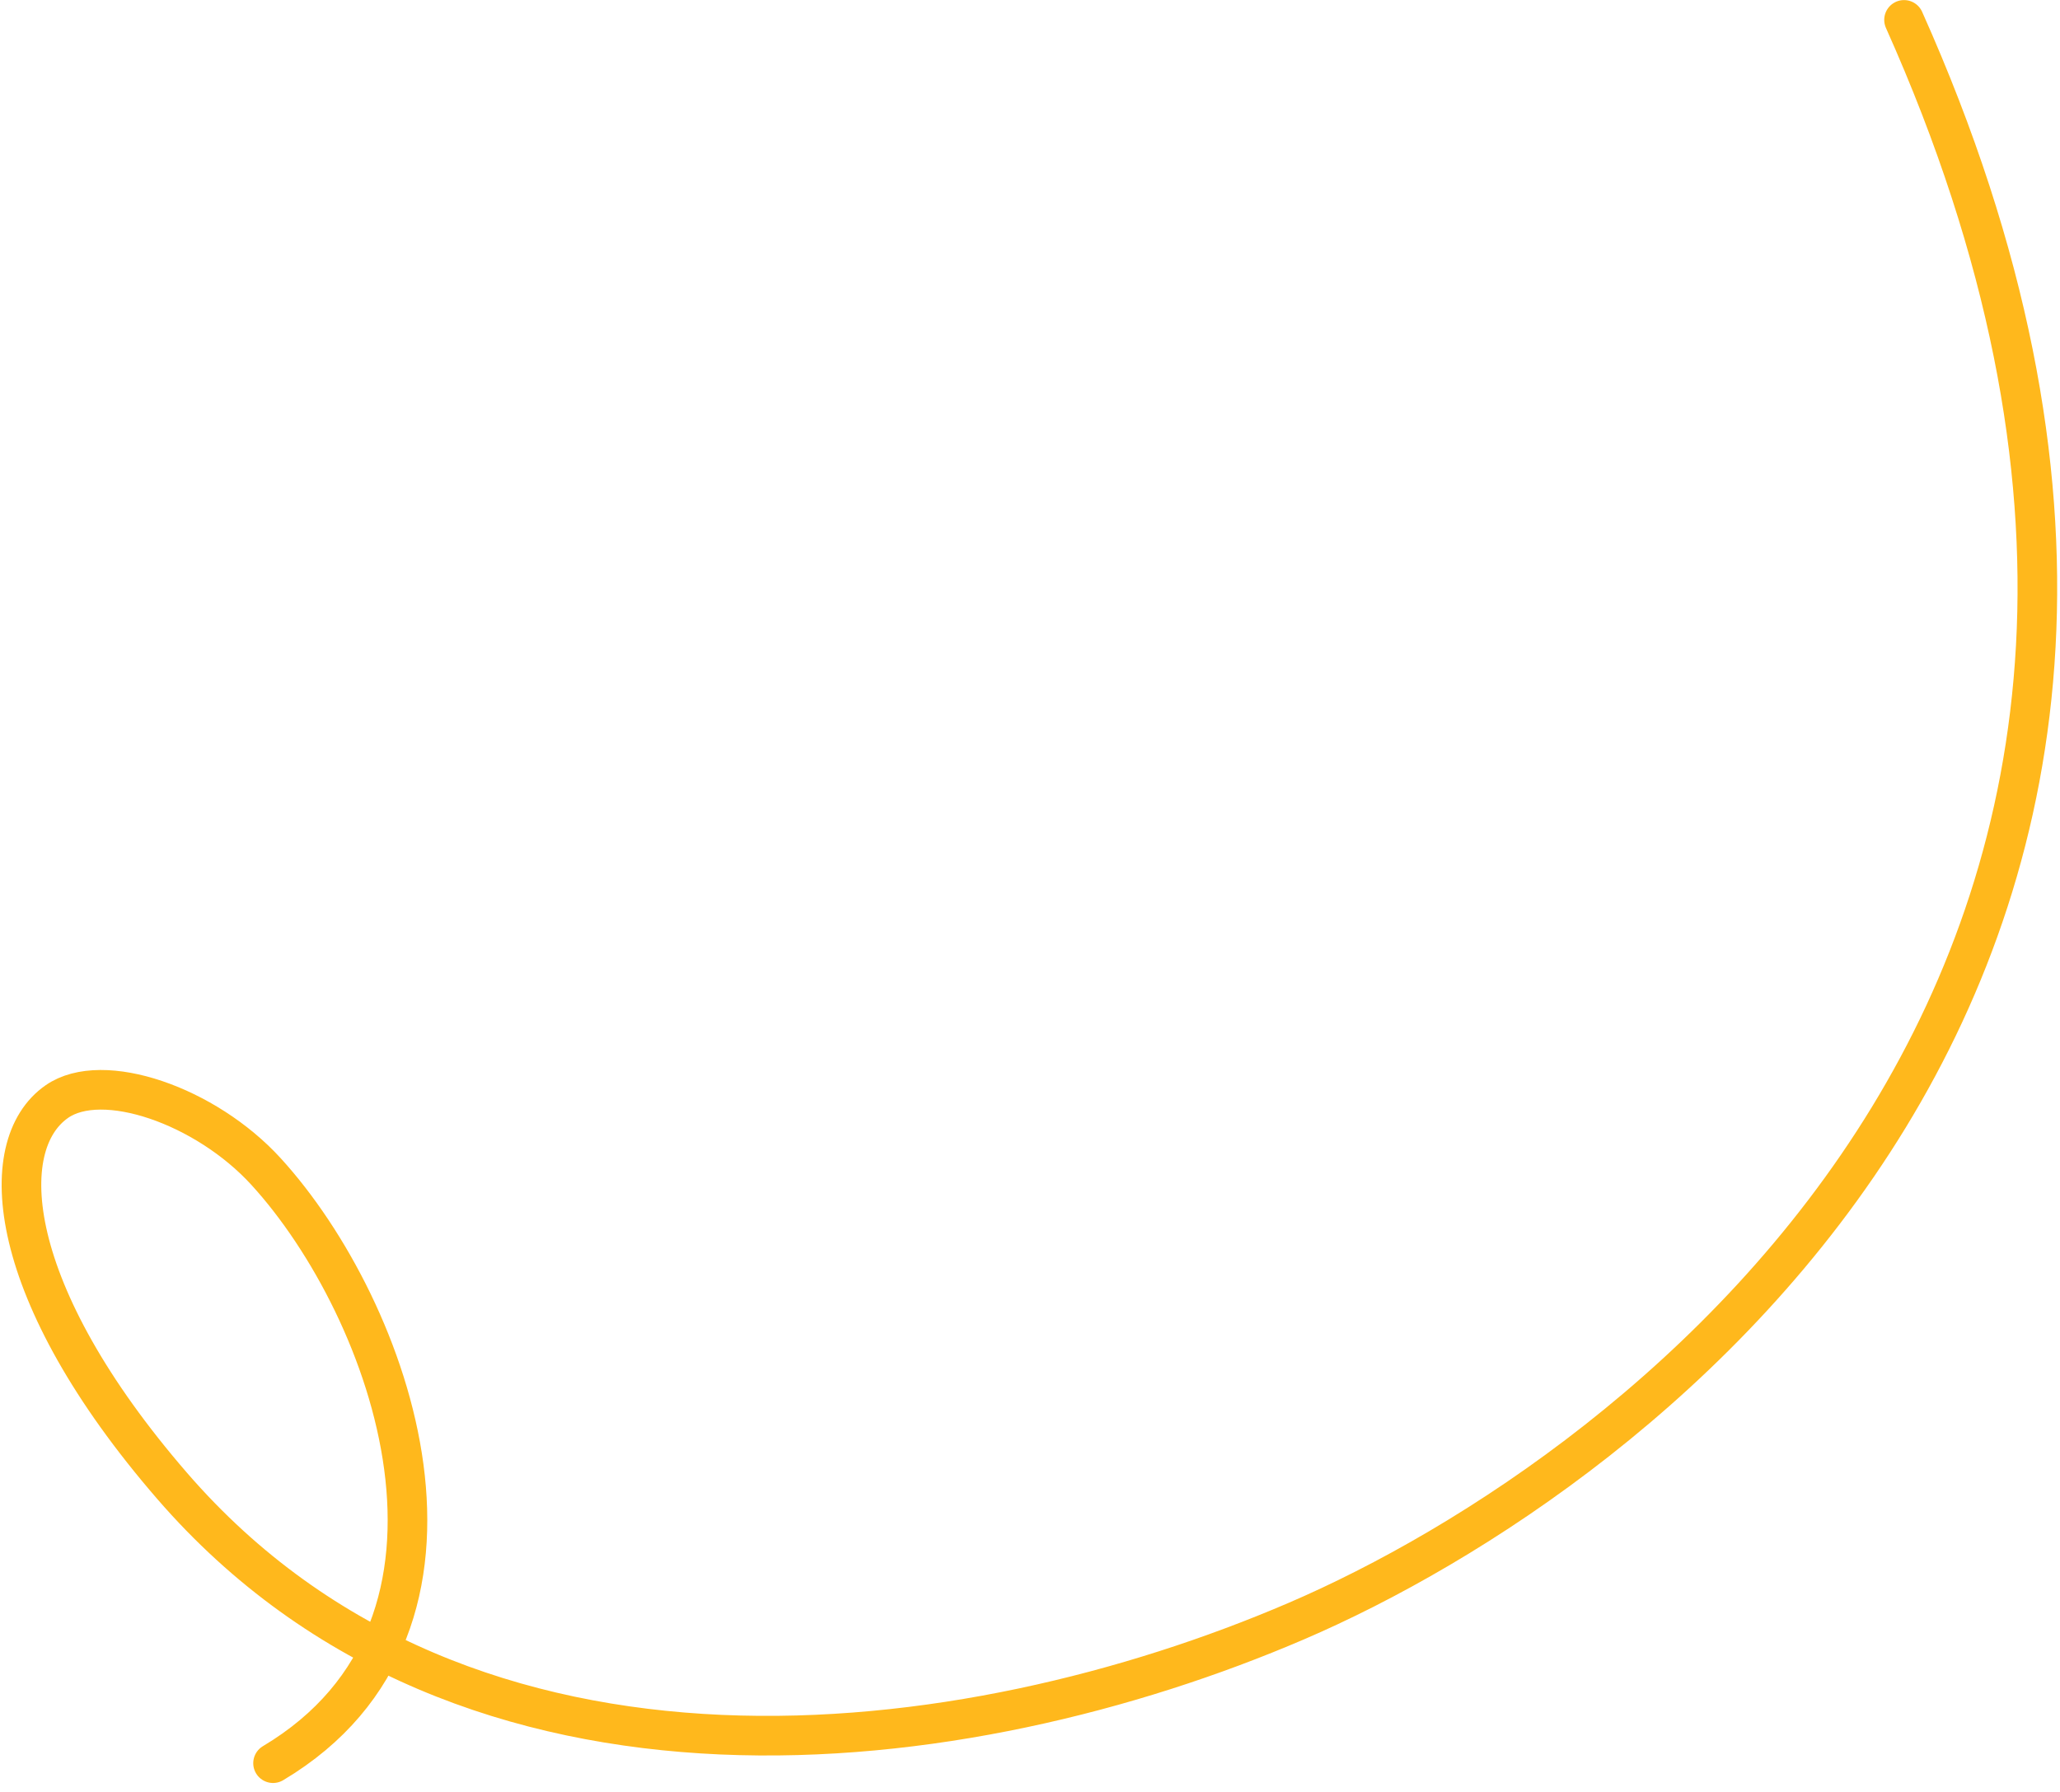 <svg width="208" height="181" viewBox="0 0 208 181" fill="none" xmlns="http://www.w3.org/2000/svg">
<path d="M192.252 2.008C234.799 97.086 166.022 148.62 130.867 163.714C97.481 178.05 47.196 184.485 17.383 150.052C0.524 130.578 -0.631 115.67 5.742 111.239C10.354 108.03 20.765 111.627 26.863 118.306C39.526 132.17 51.059 164.043 27.57 178.05" stroke="#FFB81C" stroke-width="4" stroke-miterlimit="10" stroke-linecap="round" stroke-linejoin="round"/>
</svg>
